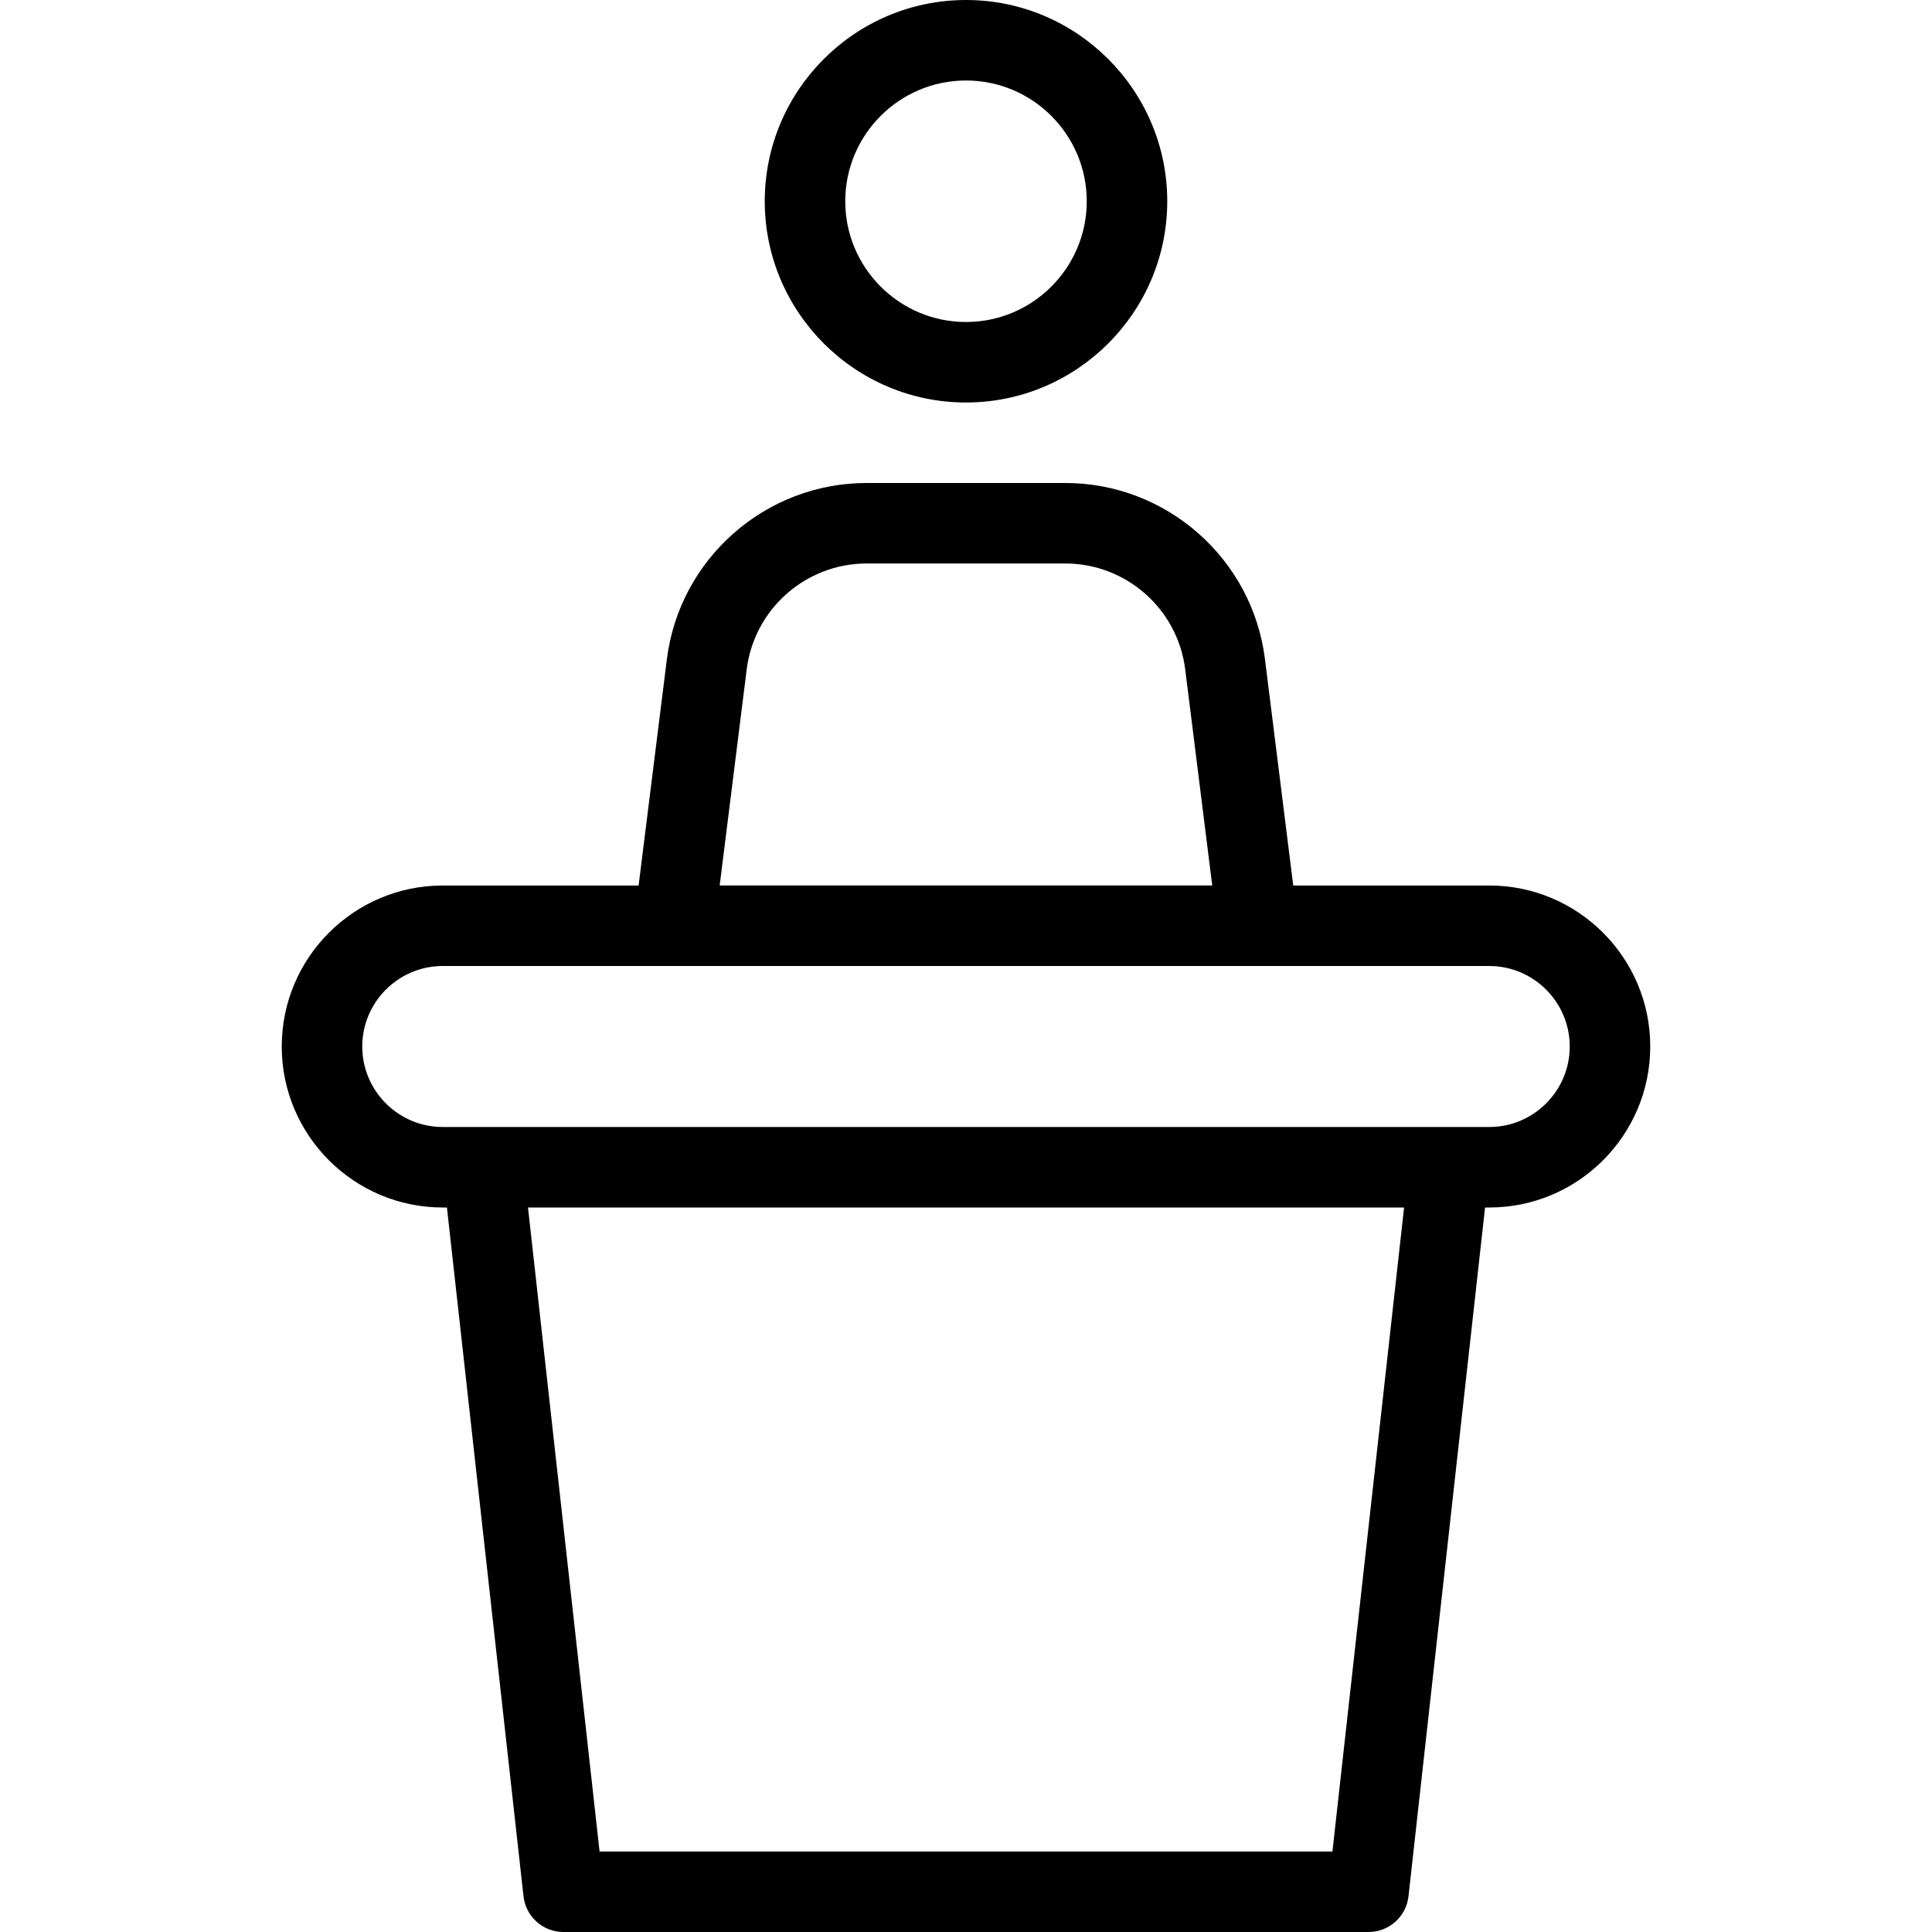 <?xml version="1.0" encoding="iso-8859-1"?>
<!-- Generator: Adobe Illustrator 19.0.0, SVG Export Plug-In . SVG Version: 6.00 Build 0)  -->
<svg version="1.1" id="Layer_1" xmlns="http://www.w3.org/2000/svg" xmlns:xlink="http://www.w3.org/1999/xlink" x="0px" y="0px"
	 viewBox="0 0 512 512" style="enable-background:new 0 0 512 512;" xml:space="preserve">
<g>
	<g>
		<g>
			<path d="M394.667,234.667H342.72l-7.488-59.947c-3.307-26.645-26.069-46.72-52.907-46.72h-52.672
				c-26.837,0-49.6,20.075-52.928,46.72l-7.488,59.947h-51.904c-23.531,0-42.667,19.136-42.667,42.667
				c0,23.531,19.136,42.667,42.667,42.667h1.109l20.288,182.507c0.597,5.419,5.163,9.493,10.603,9.493h213.333
				c5.44,0,10.005-4.075,10.603-9.493L393.557,320h1.109c23.531,0,42.667-19.136,42.667-42.667
				C437.333,253.803,418.197,234.667,394.667,234.667z M197.888,177.365c2.005-15.979,15.659-28.032,31.765-28.032h52.672
				c16.107,0,29.76,12.053,31.765,28.032l7.168,57.301H190.72L197.888,177.365z M353.109,490.667H158.891L139.925,320h232.171
				L353.109,490.667z M394.667,298.667H117.333c-11.755,0-21.333-9.579-21.333-21.333C96,265.579,105.579,256,117.333,256h277.333
				c11.755,0,21.333,9.579,21.333,21.333C416,289.088,406.421,298.667,394.667,298.667z"/>
			<path d="M256,106.667c29.397,0,53.333-23.936,53.333-53.333S285.397,0,256,0s-53.333,23.936-53.333,53.333
				S226.603,106.667,256,106.667z M256,21.333c17.643,0,32,14.357,32,32c0,17.643-14.357,32-32,32c-17.643,0-32-14.357-32-32
				C224,35.691,238.357,21.333,256,21.333z"/>
		</g>
	</g>
</g>
<g>
</g>
<g>
</g>
<g>
</g>
<g>
</g>
<g>
</g>
<g>
</g>
<g>
</g>
<g>
</g>
<g>
</g>
<g>
</g>
<g>
</g>
<g>
</g>
<g>
</g>
<g>
</g>
<g>
</g>
</svg>
